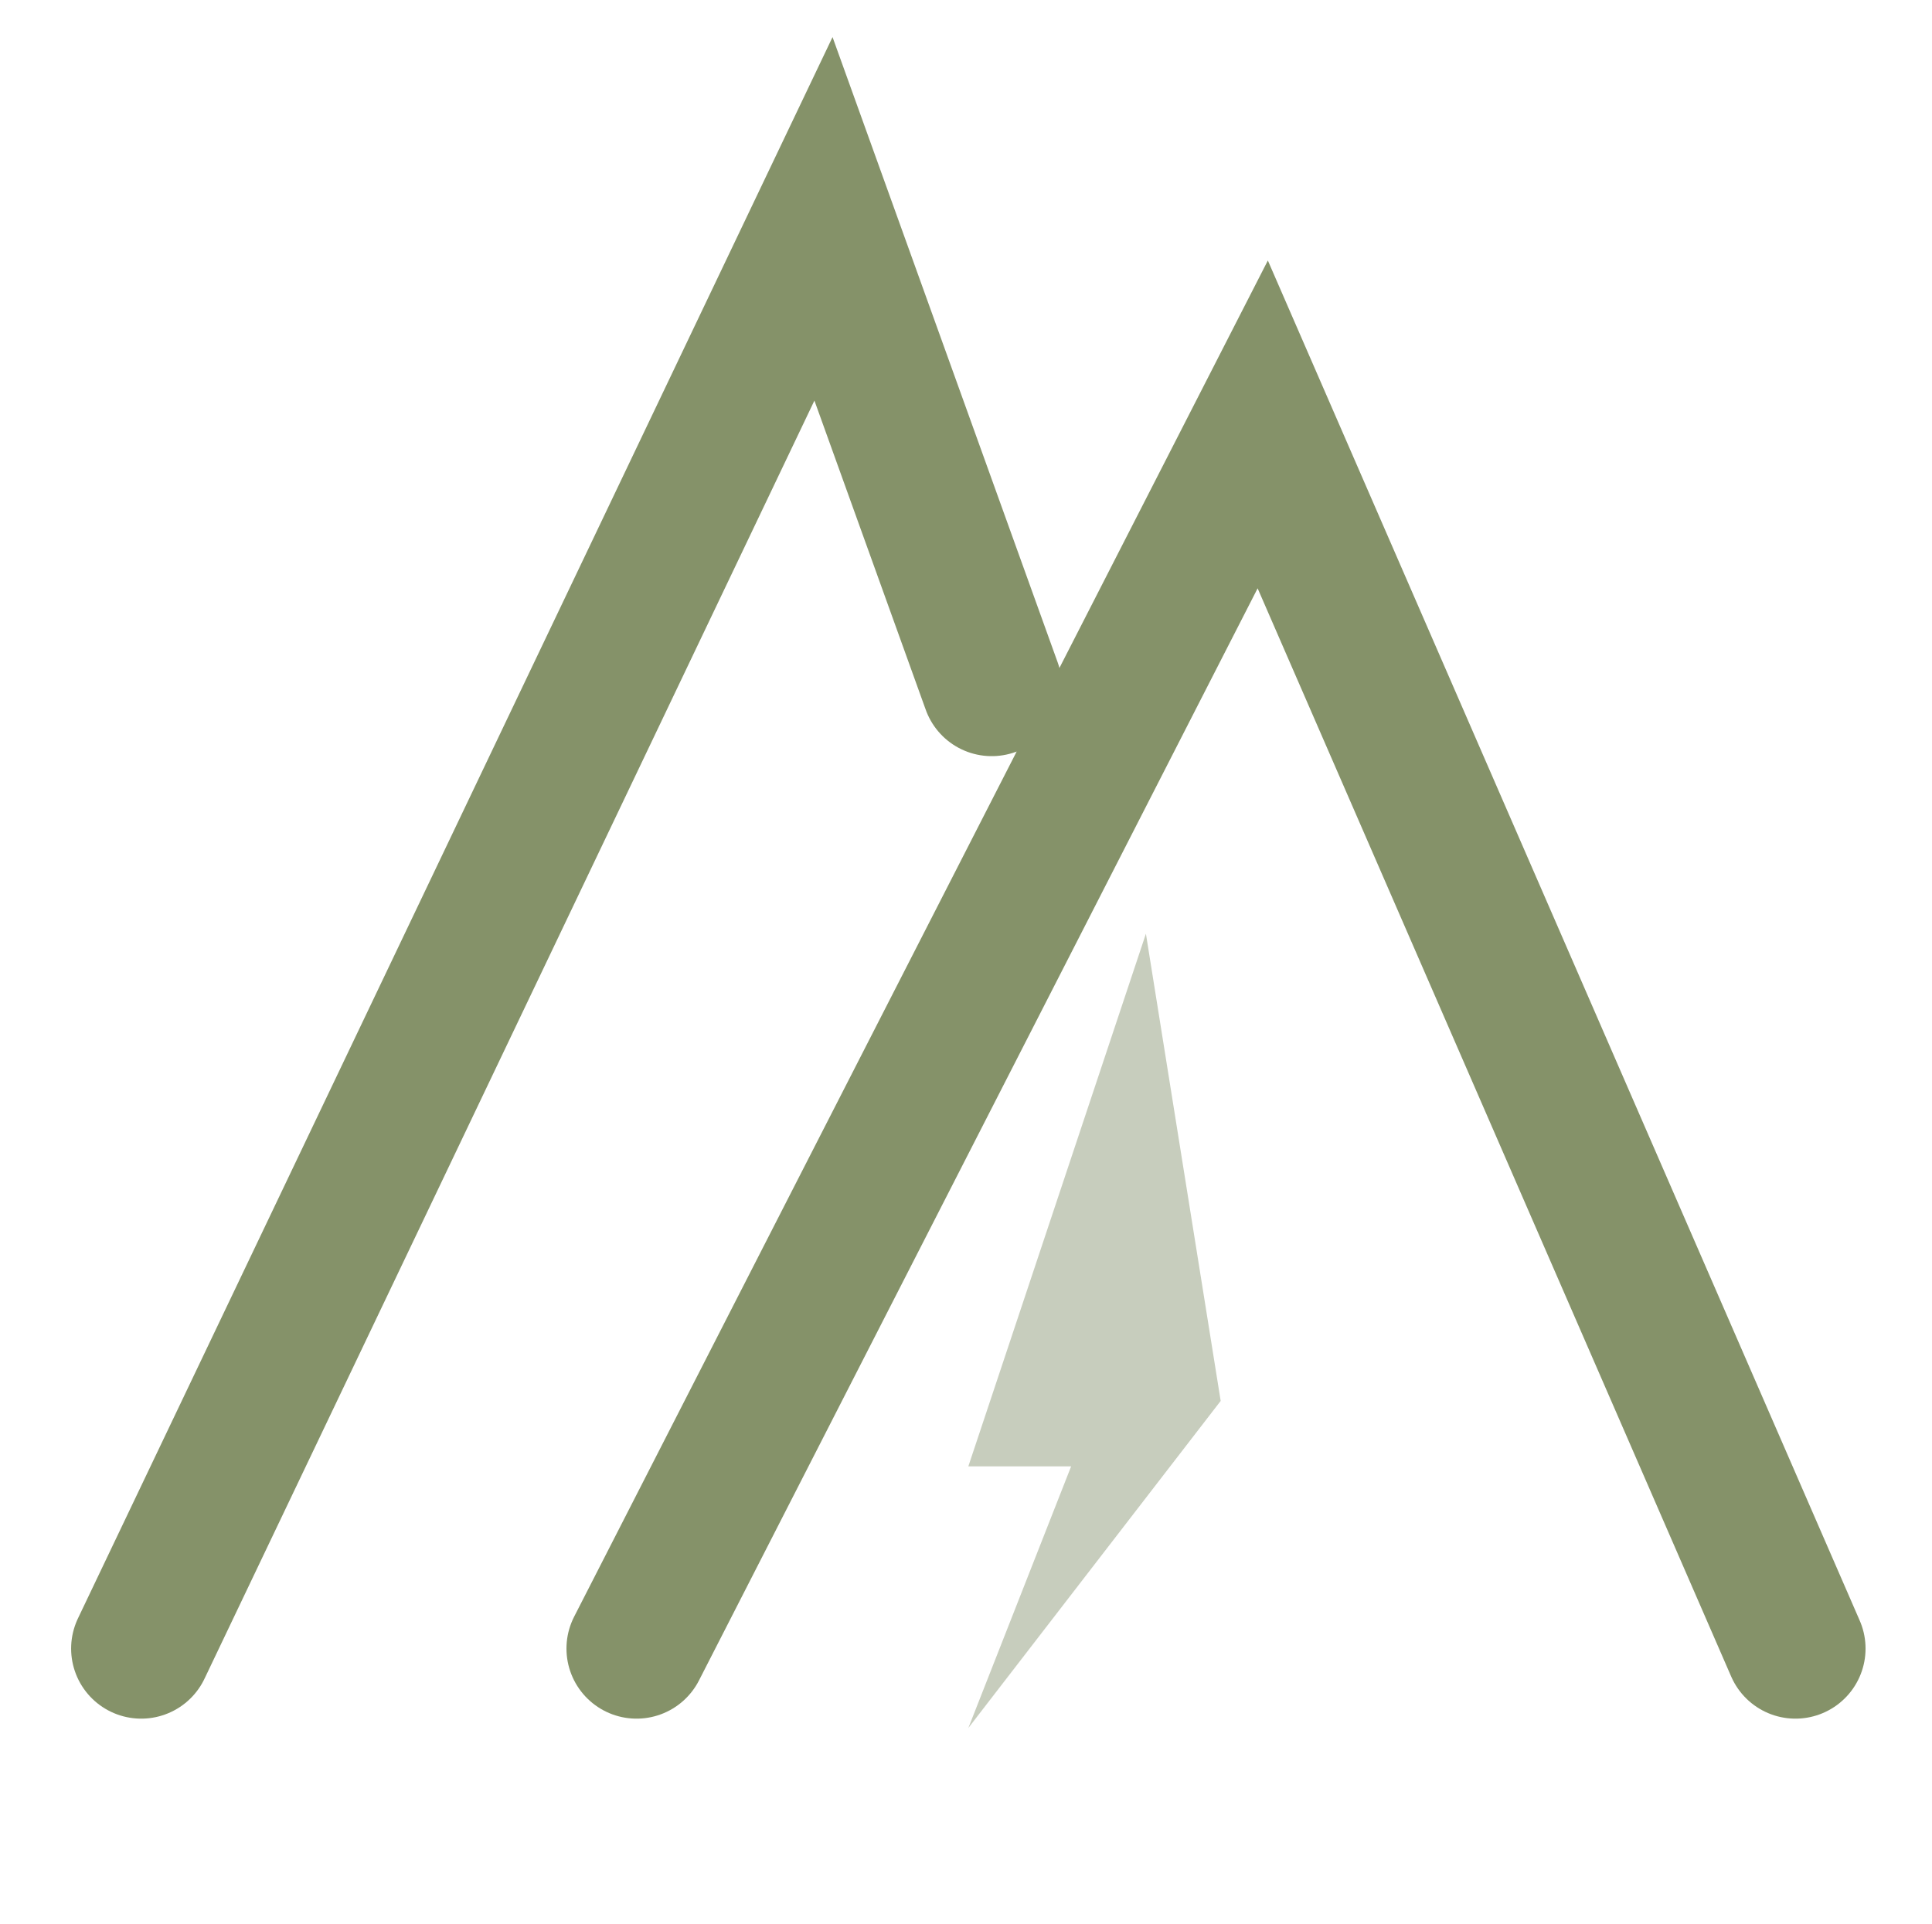 <svg xmlns="http://www.w3.org/2000/svg" width="256" height="255" viewBox="0 0 256 255" fill="none"><path d="M128.31 194.325L151.839 123.737L161.746 185.656L128.31 229L141.932 194.325H128.31Z" fill="#C7CDBD"></path><path d="M18.712 218.474L109.115 29L131.406 90.919M84.347 218.474L167.319 56.245L237.907 218.474" stroke="#859269" stroke-width="18.576" stroke-linecap="round"></path></svg>